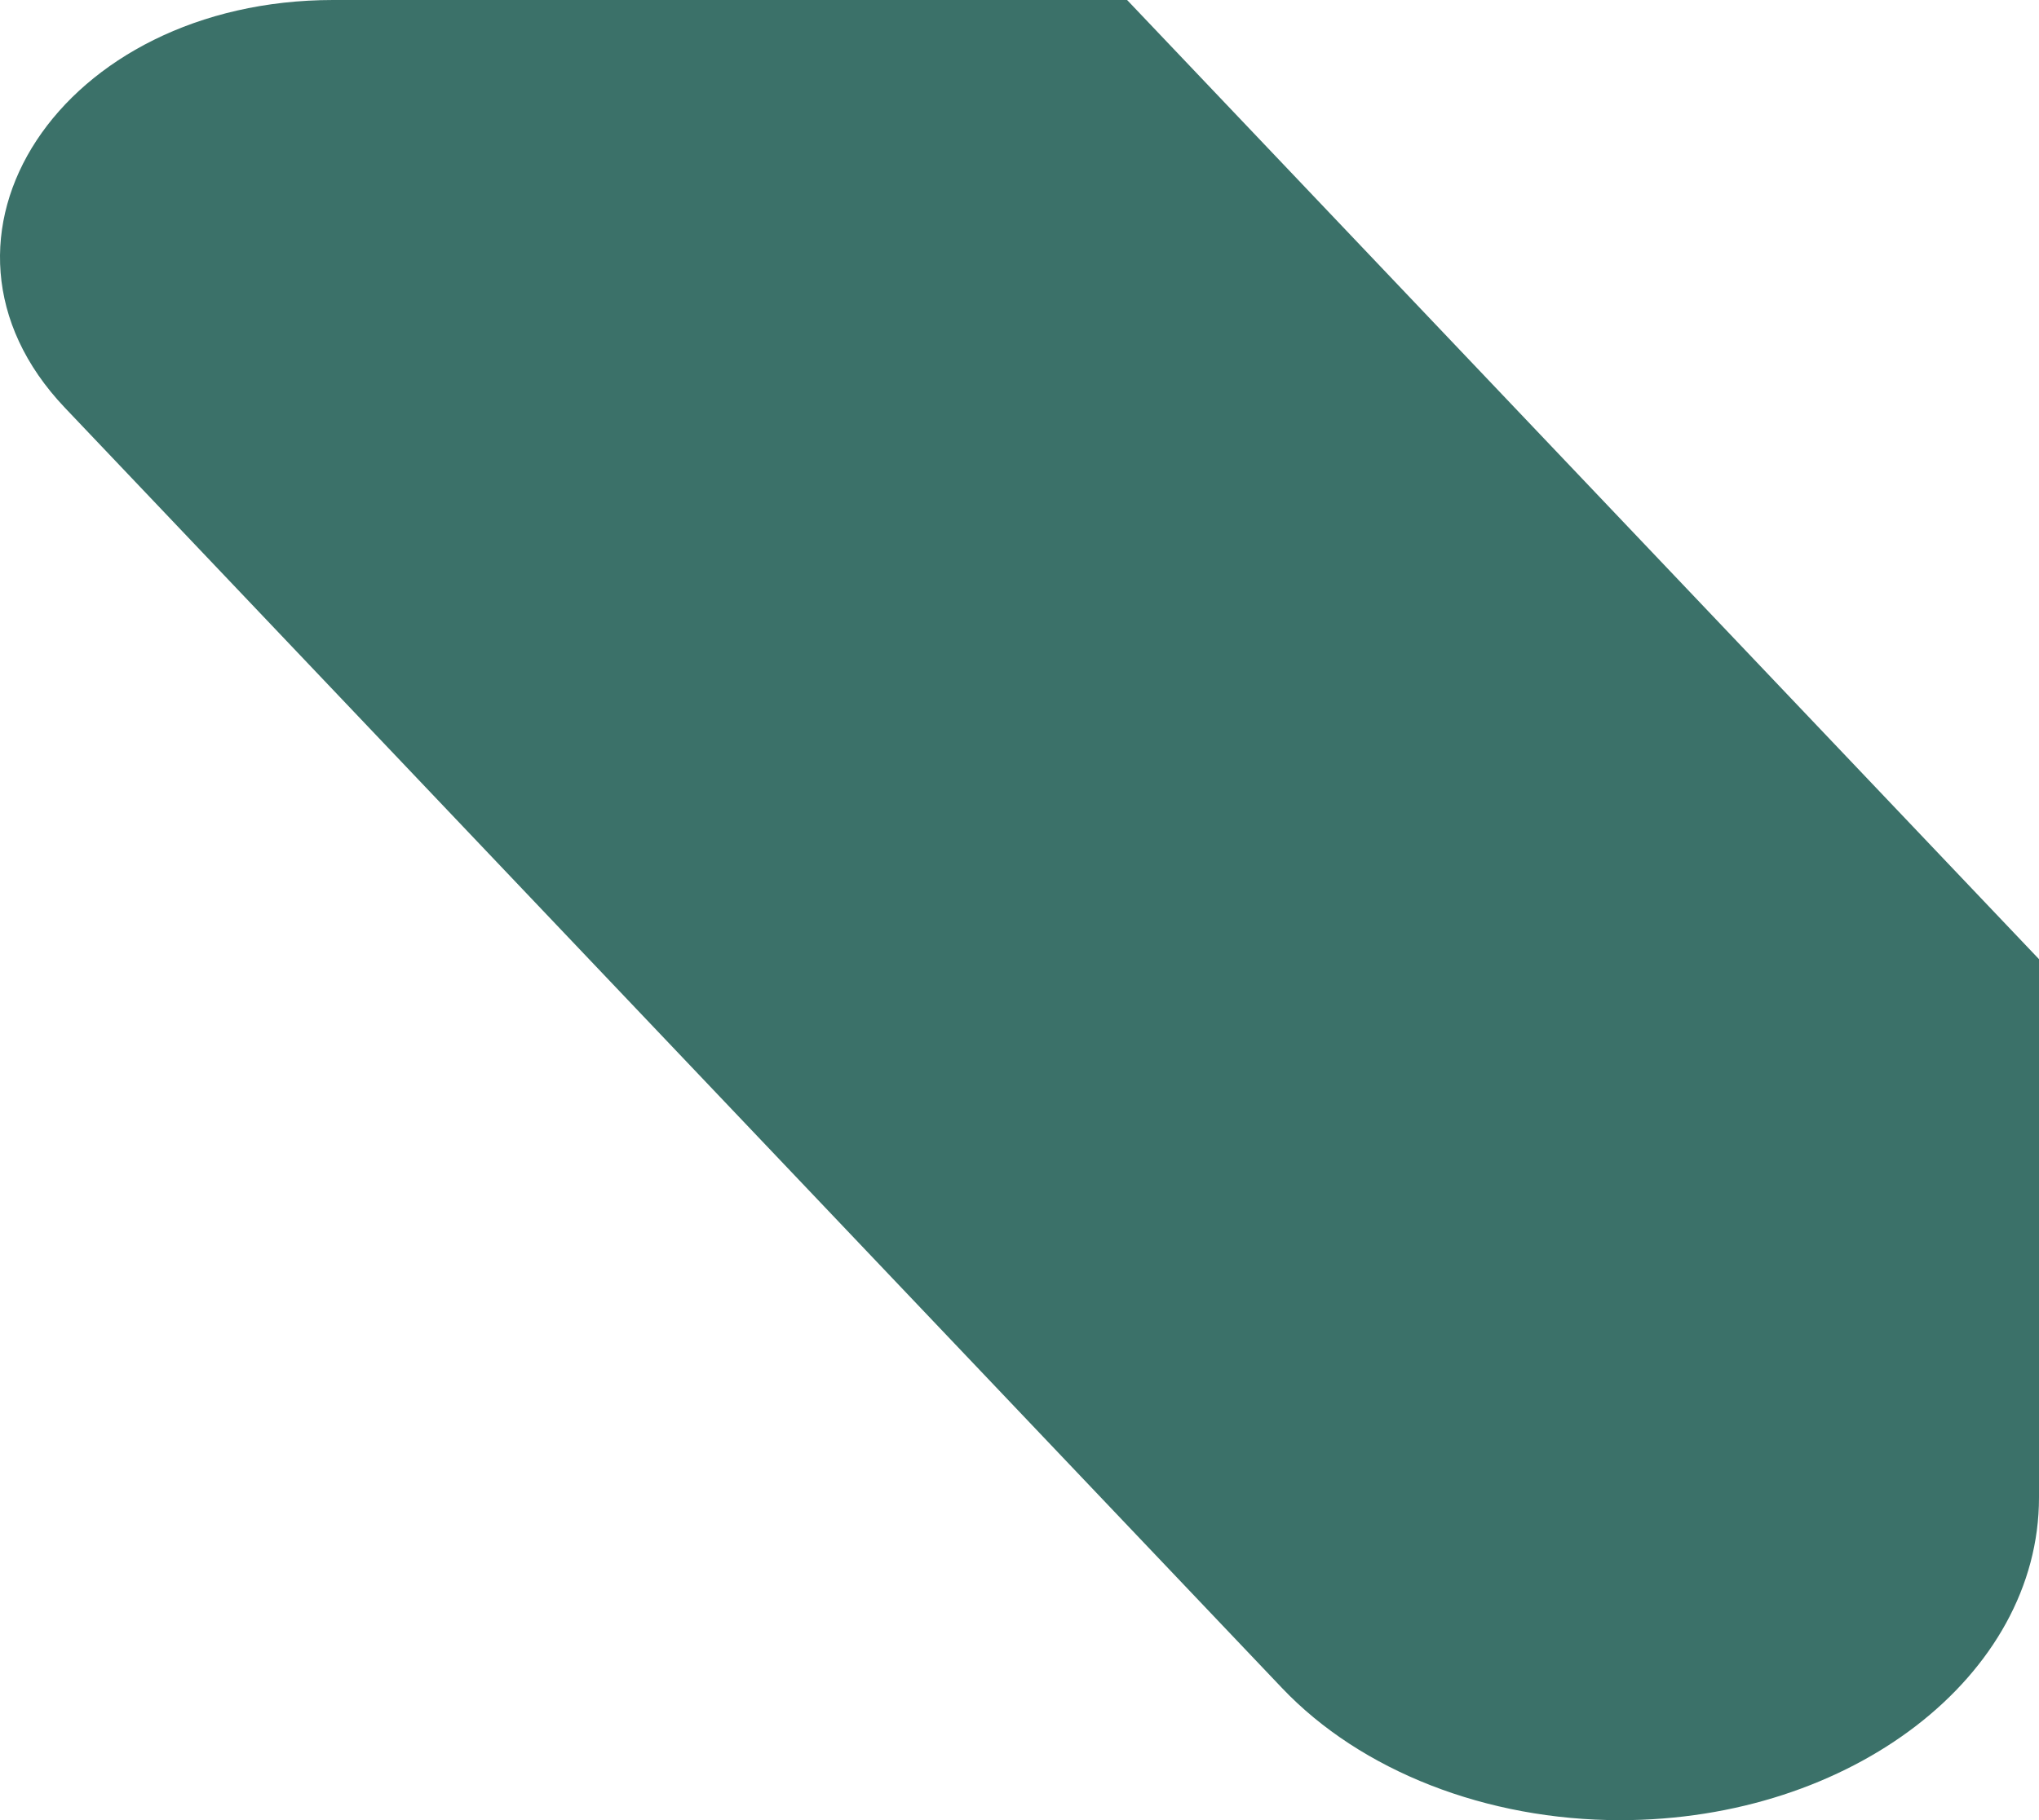 <?xml version="1.0" encoding="UTF-8"?> <svg xmlns="http://www.w3.org/2000/svg" width="476.018" height="425.027" viewBox="0 0 476.018 425.027"><path id="case3" d="M476.018,223.977V349.685c0,41.609-43.785,75.344-97.792,75.344-31.176,0-60.483-11.451-78.9-30.829L137.962,224.443,15.145,95.211C-22.43,55.673,14.215,0,77.822,0H263.129Z" transform="translate(0 -0.001)" fill="#3b7169"></path></svg> 